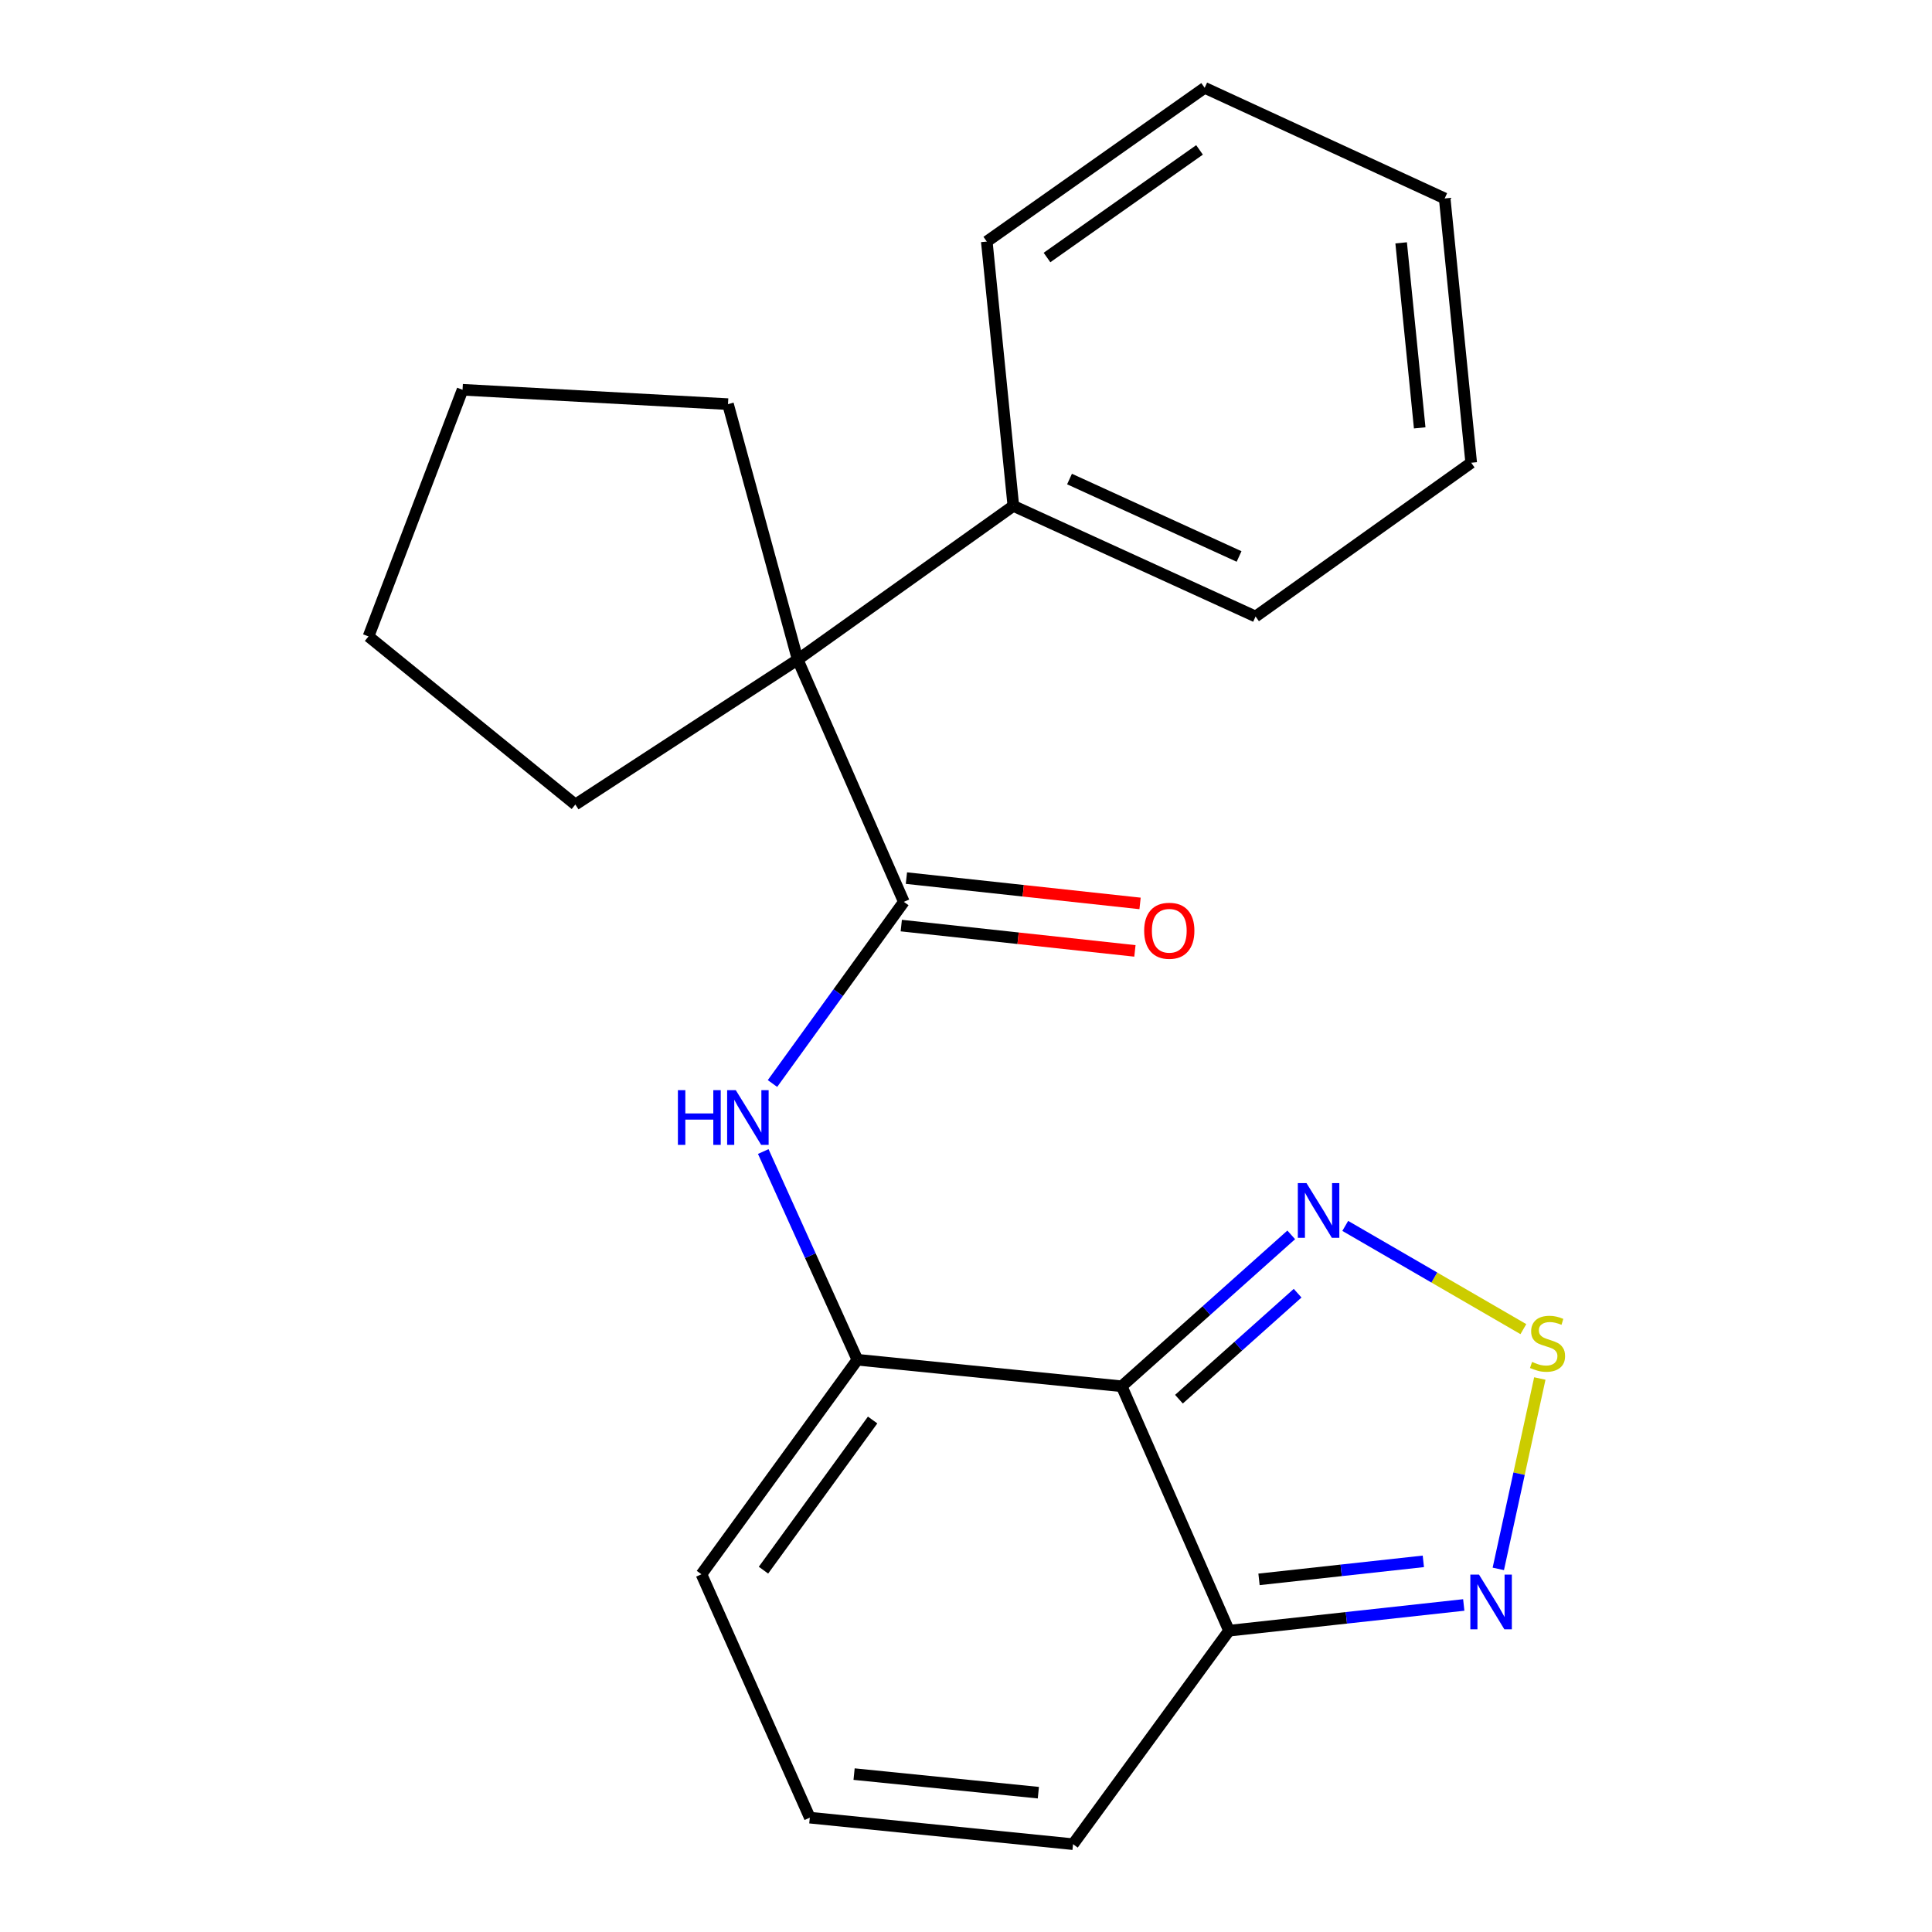 <?xml version='1.0' encoding='iso-8859-1'?>
<svg version='1.1' baseProfile='full'
              xmlns='http://www.w3.org/2000/svg'
                      xmlns:rdkit='http://www.rdkit.org/xml'
                      xmlns:xlink='http://www.w3.org/1999/xlink'
                  xml:space='preserve'
width='1000px' height='1000px' viewBox='0 0 1000 1000'>
<!-- END OF HEADER -->
<rect style='opacity:1.0;fill:#FFFFFF;stroke:none' width='1000' height='1000' x='0' y='0'> </rect>
<path class='bond-0' d='M 580.594,717.536 L 443.782,703.802' style='fill:none;fill-rule:evenodd;stroke:#000000;stroke-width:6px;stroke-linecap:butt;stroke-linejoin:miter;stroke-opacity:1' />
<path class='bond-3' d='M 580.594,717.536 L 624.466,678.352' style='fill:none;fill-rule:evenodd;stroke:#000000;stroke-width:6px;stroke-linecap:butt;stroke-linejoin:miter;stroke-opacity:1' />
<path class='bond-3' d='M 624.466,678.352 L 668.339,639.168' style='fill:none;fill-rule:evenodd;stroke:#0000FF;stroke-width:6px;stroke-linecap:butt;stroke-linejoin:miter;stroke-opacity:1' />
<path class='bond-3' d='M 610.222,724.218 L 640.933,696.789' style='fill:none;fill-rule:evenodd;stroke:#000000;stroke-width:6px;stroke-linecap:butt;stroke-linejoin:miter;stroke-opacity:1' />
<path class='bond-3' d='M 640.933,696.789 L 671.644,669.36' style='fill:none;fill-rule:evenodd;stroke:#0000FF;stroke-width:6px;stroke-linecap:butt;stroke-linejoin:miter;stroke-opacity:1' />
<path class='bond-4' d='M 580.594,717.536 L 636.131,844.047' style='fill:none;fill-rule:evenodd;stroke:#000000;stroke-width:6px;stroke-linecap:butt;stroke-linejoin:miter;stroke-opacity:1' />
<path class='bond-5' d='M 443.782,703.802 L 419.422,649.917' style='fill:none;fill-rule:evenodd;stroke:#000000;stroke-width:6px;stroke-linecap:butt;stroke-linejoin:miter;stroke-opacity:1' />
<path class='bond-5' d='M 419.422,649.917 L 395.061,596.031' style='fill:none;fill-rule:evenodd;stroke:#0000FF;stroke-width:6px;stroke-linecap:butt;stroke-linejoin:miter;stroke-opacity:1' />
<path class='bond-8' d='M 443.782,703.802 L 363.072,814.836' style='fill:none;fill-rule:evenodd;stroke:#000000;stroke-width:6px;stroke-linecap:butt;stroke-linejoin:miter;stroke-opacity:1' />
<path class='bond-8' d='M 451.671,734.992 L 395.174,812.716' style='fill:none;fill-rule:evenodd;stroke:#000000;stroke-width:6px;stroke-linecap:butt;stroke-linejoin:miter;stroke-opacity:1' />
<path class='bond-1' d='M 467.829,466.793 L 433.832,513.81' style='fill:none;fill-rule:evenodd;stroke:#000000;stroke-width:6px;stroke-linecap:butt;stroke-linejoin:miter;stroke-opacity:1' />
<path class='bond-1' d='M 433.832,513.81 L 399.834,560.827' style='fill:none;fill-rule:evenodd;stroke:#0000FF;stroke-width:6px;stroke-linecap:butt;stroke-linejoin:miter;stroke-opacity:1' />
<path class='bond-7' d='M 467.829,466.793 L 412.882,341.421' style='fill:none;fill-rule:evenodd;stroke:#000000;stroke-width:6px;stroke-linecap:butt;stroke-linejoin:miter;stroke-opacity:1' />
<path class='bond-11' d='M 466.498,479.081 L 526.964,485.633' style='fill:none;fill-rule:evenodd;stroke:#000000;stroke-width:6px;stroke-linecap:butt;stroke-linejoin:miter;stroke-opacity:1' />
<path class='bond-11' d='M 526.964,485.633 L 587.431,492.185' style='fill:none;fill-rule:evenodd;stroke:#FF0000;stroke-width:6px;stroke-linecap:butt;stroke-linejoin:miter;stroke-opacity:1' />
<path class='bond-11' d='M 469.161,454.505 L 529.627,461.057' style='fill:none;fill-rule:evenodd;stroke:#000000;stroke-width:6px;stroke-linecap:butt;stroke-linejoin:miter;stroke-opacity:1' />
<path class='bond-11' d='M 529.627,461.057 L 590.094,467.609' style='fill:none;fill-rule:evenodd;stroke:#FF0000;stroke-width:6px;stroke-linecap:butt;stroke-linejoin:miter;stroke-opacity:1' />
<path class='bond-2' d='M 788.495,687.959 L 742.397,661.242' style='fill:none;fill-rule:evenodd;stroke:#CCCC00;stroke-width:6px;stroke-linecap:butt;stroke-linejoin:miter;stroke-opacity:1' />
<path class='bond-2' d='M 742.397,661.242 L 696.298,634.525' style='fill:none;fill-rule:evenodd;stroke:#0000FF;stroke-width:6px;stroke-linecap:butt;stroke-linejoin:miter;stroke-opacity:1' />
<path class='bond-22' d='M 797.008,713.513 L 786.265,762.784' style='fill:none;fill-rule:evenodd;stroke:#CCCC00;stroke-width:6px;stroke-linecap:butt;stroke-linejoin:miter;stroke-opacity:1' />
<path class='bond-22' d='M 786.265,762.784 L 775.522,812.055' style='fill:none;fill-rule:evenodd;stroke:#0000FF;stroke-width:6px;stroke-linecap:butt;stroke-linejoin:miter;stroke-opacity:1' />
<path class='bond-6' d='M 636.131,844.047 L 696.884,837.386' style='fill:none;fill-rule:evenodd;stroke:#000000;stroke-width:6px;stroke-linecap:butt;stroke-linejoin:miter;stroke-opacity:1' />
<path class='bond-6' d='M 696.884,837.386 L 757.637,830.726' style='fill:none;fill-rule:evenodd;stroke:#0000FF;stroke-width:6px;stroke-linecap:butt;stroke-linejoin:miter;stroke-opacity:1' />
<path class='bond-6' d='M 651.663,817.476 L 694.19,812.814' style='fill:none;fill-rule:evenodd;stroke:#000000;stroke-width:6px;stroke-linecap:butt;stroke-linejoin:miter;stroke-opacity:1' />
<path class='bond-6' d='M 694.19,812.814 L 736.717,808.151' style='fill:none;fill-rule:evenodd;stroke:#0000FF;stroke-width:6px;stroke-linecap:butt;stroke-linejoin:miter;stroke-opacity:1' />
<path class='bond-10' d='M 636.131,844.047 L 555.407,954.545' style='fill:none;fill-rule:evenodd;stroke:#000000;stroke-width:6px;stroke-linecap:butt;stroke-linejoin:miter;stroke-opacity:1' />
<path class='bond-12' d='M 412.882,341.421 L 524.507,261.85' style='fill:none;fill-rule:evenodd;stroke:#000000;stroke-width:6px;stroke-linecap:butt;stroke-linejoin:miter;stroke-opacity:1' />
<path class='bond-13' d='M 412.882,341.421 L 376.805,209.183' style='fill:none;fill-rule:evenodd;stroke:#000000;stroke-width:6px;stroke-linecap:butt;stroke-linejoin:miter;stroke-opacity:1' />
<path class='bond-14' d='M 412.882,341.421 L 297.797,416.419' style='fill:none;fill-rule:evenodd;stroke:#000000;stroke-width:6px;stroke-linecap:butt;stroke-linejoin:miter;stroke-opacity:1' />
<path class='bond-23' d='M 363.072,814.836 L 419.158,940.812' style='fill:none;fill-rule:evenodd;stroke:#000000;stroke-width:6px;stroke-linecap:butt;stroke-linejoin:miter;stroke-opacity:1' />
<path class='bond-9' d='M 419.158,940.812 L 555.407,954.545' style='fill:none;fill-rule:evenodd;stroke:#000000;stroke-width:6px;stroke-linecap:butt;stroke-linejoin:miter;stroke-opacity:1' />
<path class='bond-9' d='M 442.075,918.277 L 537.449,927.89' style='fill:none;fill-rule:evenodd;stroke:#000000;stroke-width:6px;stroke-linecap:butt;stroke-linejoin:miter;stroke-opacity:1' />
<path class='bond-15' d='M 524.507,261.85 L 649.878,319.105' style='fill:none;fill-rule:evenodd;stroke:#000000;stroke-width:6px;stroke-linecap:butt;stroke-linejoin:miter;stroke-opacity:1' />
<path class='bond-15' d='M 553.581,247.952 L 641.341,288.03' style='fill:none;fill-rule:evenodd;stroke:#000000;stroke-width:6px;stroke-linecap:butt;stroke-linejoin:miter;stroke-opacity:1' />
<path class='bond-16' d='M 524.507,261.85 L 510.76,125.025' style='fill:none;fill-rule:evenodd;stroke:#000000;stroke-width:6px;stroke-linecap:butt;stroke-linejoin:miter;stroke-opacity:1' />
<path class='bond-18' d='M 376.805,209.183 L 239.417,201.74' style='fill:none;fill-rule:evenodd;stroke:#000000;stroke-width:6px;stroke-linecap:butt;stroke-linejoin:miter;stroke-opacity:1' />
<path class='bond-17' d='M 297.797,416.419 L 190.746,329.405' style='fill:none;fill-rule:evenodd;stroke:#000000;stroke-width:6px;stroke-linecap:butt;stroke-linejoin:miter;stroke-opacity:1' />
<path class='bond-19' d='M 649.878,319.105 L 761.489,239.52' style='fill:none;fill-rule:evenodd;stroke:#000000;stroke-width:6px;stroke-linecap:butt;stroke-linejoin:miter;stroke-opacity:1' />
<path class='bond-20' d='M 510.76,125.025 L 623.538,45.455' style='fill:none;fill-rule:evenodd;stroke:#000000;stroke-width:6px;stroke-linecap:butt;stroke-linejoin:miter;stroke-opacity:1' />
<path class='bond-20' d='M 541.928,133.288 L 620.872,77.589' style='fill:none;fill-rule:evenodd;stroke:#000000;stroke-width:6px;stroke-linecap:butt;stroke-linejoin:miter;stroke-opacity:1' />
<path class='bond-24' d='M 190.746,329.405 L 239.417,201.74' style='fill:none;fill-rule:evenodd;stroke:#000000;stroke-width:6px;stroke-linecap:butt;stroke-linejoin:miter;stroke-opacity:1' />
<path class='bond-25' d='M 761.489,239.52 L 747.769,102.709' style='fill:none;fill-rule:evenodd;stroke:#000000;stroke-width:6px;stroke-linecap:butt;stroke-linejoin:miter;stroke-opacity:1' />
<path class='bond-25' d='M 734.834,221.465 L 725.231,125.697' style='fill:none;fill-rule:evenodd;stroke:#000000;stroke-width:6px;stroke-linecap:butt;stroke-linejoin:miter;stroke-opacity:1' />
<path class='bond-21' d='M 623.538,45.455 L 747.769,102.709' style='fill:none;fill-rule:evenodd;stroke:#000000;stroke-width:6px;stroke-linecap:butt;stroke-linejoin:miter;stroke-opacity:1' />
<path  class='atom-3' d='M 793 704.925
Q 793.32 705.045, 794.64 705.605
Q 795.96 706.165, 797.4 706.525
Q 798.88 706.845, 800.32 706.845
Q 803 706.845, 804.56 705.565
Q 806.12 704.245, 806.12 701.965
Q 806.12 700.405, 805.32 699.445
Q 804.56 698.485, 803.36 697.965
Q 802.16 697.445, 800.16 696.845
Q 797.64 696.085, 796.12 695.365
Q 794.64 694.645, 793.56 693.125
Q 792.52 691.605, 792.52 689.045
Q 792.52 685.485, 794.92 683.285
Q 797.36 681.085, 802.16 681.085
Q 805.44 681.085, 809.16 682.645
L 808.24 685.725
Q 804.84 684.325, 802.28 684.325
Q 799.52 684.325, 798 685.485
Q 796.48 686.605, 796.52 688.565
Q 796.52 690.085, 797.28 691.005
Q 798.08 691.925, 799.2 692.445
Q 800.36 692.965, 802.28 693.565
Q 804.84 694.365, 806.36 695.165
Q 807.88 695.965, 808.96 697.605
Q 810.08 699.205, 810.08 701.965
Q 810.08 705.885, 807.44 708.005
Q 804.84 710.085, 800.48 710.085
Q 797.96 710.085, 796.04 709.525
Q 794.16 709.005, 791.92 708.085
L 793 704.925
' fill='#CCCC00'/>
<path  class='atom-4' d='M 676.235 612.365
L 685.515 627.365
Q 686.435 628.845, 687.915 631.525
Q 689.395 634.205, 689.475 634.365
L 689.475 612.365
L 693.235 612.365
L 693.235 640.685
L 689.355 640.685
L 679.395 624.285
Q 678.235 622.365, 676.995 620.165
Q 675.795 617.965, 675.435 617.285
L 675.435 640.685
L 671.755 640.685
L 671.755 612.365
L 676.235 612.365
' fill='#0000FF'/>
<path  class='atom-6' d='M 350.885 564.271
L 354.725 564.271
L 354.725 576.311
L 369.205 576.311
L 369.205 564.271
L 373.045 564.271
L 373.045 592.591
L 369.205 592.591
L 369.205 579.511
L 354.725 579.511
L 354.725 592.591
L 350.885 592.591
L 350.885 564.271
' fill='#0000FF'/>
<path  class='atom-6' d='M 380.845 564.271
L 390.125 579.271
Q 391.045 580.751, 392.525 583.431
Q 394.005 586.111, 394.085 586.271
L 394.085 564.271
L 397.845 564.271
L 397.845 592.591
L 393.965 592.591
L 384.005 576.191
Q 382.845 574.271, 381.605 572.071
Q 380.405 569.871, 380.045 569.191
L 380.045 592.591
L 376.365 592.591
L 376.365 564.271
L 380.845 564.271
' fill='#0000FF'/>
<path  class='atom-7' d='M 765.529 815.014
L 774.809 830.014
Q 775.729 831.494, 777.209 834.174
Q 778.689 836.854, 778.769 837.014
L 778.769 815.014
L 782.529 815.014
L 782.529 843.334
L 778.649 843.334
L 768.689 826.934
Q 767.529 825.014, 766.289 822.814
Q 765.089 820.614, 764.729 819.934
L 764.729 843.334
L 761.049 843.334
L 761.049 815.014
L 765.529 815.014
' fill='#0000FF'/>
<path  class='atom-12' d='M 592.217 481.76
Q 592.217 474.96, 595.577 471.16
Q 598.937 467.36, 605.217 467.36
Q 611.497 467.36, 614.857 471.16
Q 618.217 474.96, 618.217 481.76
Q 618.217 488.64, 614.817 492.56
Q 611.417 496.44, 605.217 496.44
Q 598.977 496.44, 595.577 492.56
Q 592.217 488.68, 592.217 481.76
M 605.217 493.24
Q 609.537 493.24, 611.857 490.36
Q 614.217 487.44, 614.217 481.76
Q 614.217 476.2, 611.857 473.4
Q 609.537 470.56, 605.217 470.56
Q 600.897 470.56, 598.537 473.36
Q 596.217 476.16, 596.217 481.76
Q 596.217 487.48, 598.537 490.36
Q 600.897 493.24, 605.217 493.24
' fill='#FF0000'/>
</svg>
